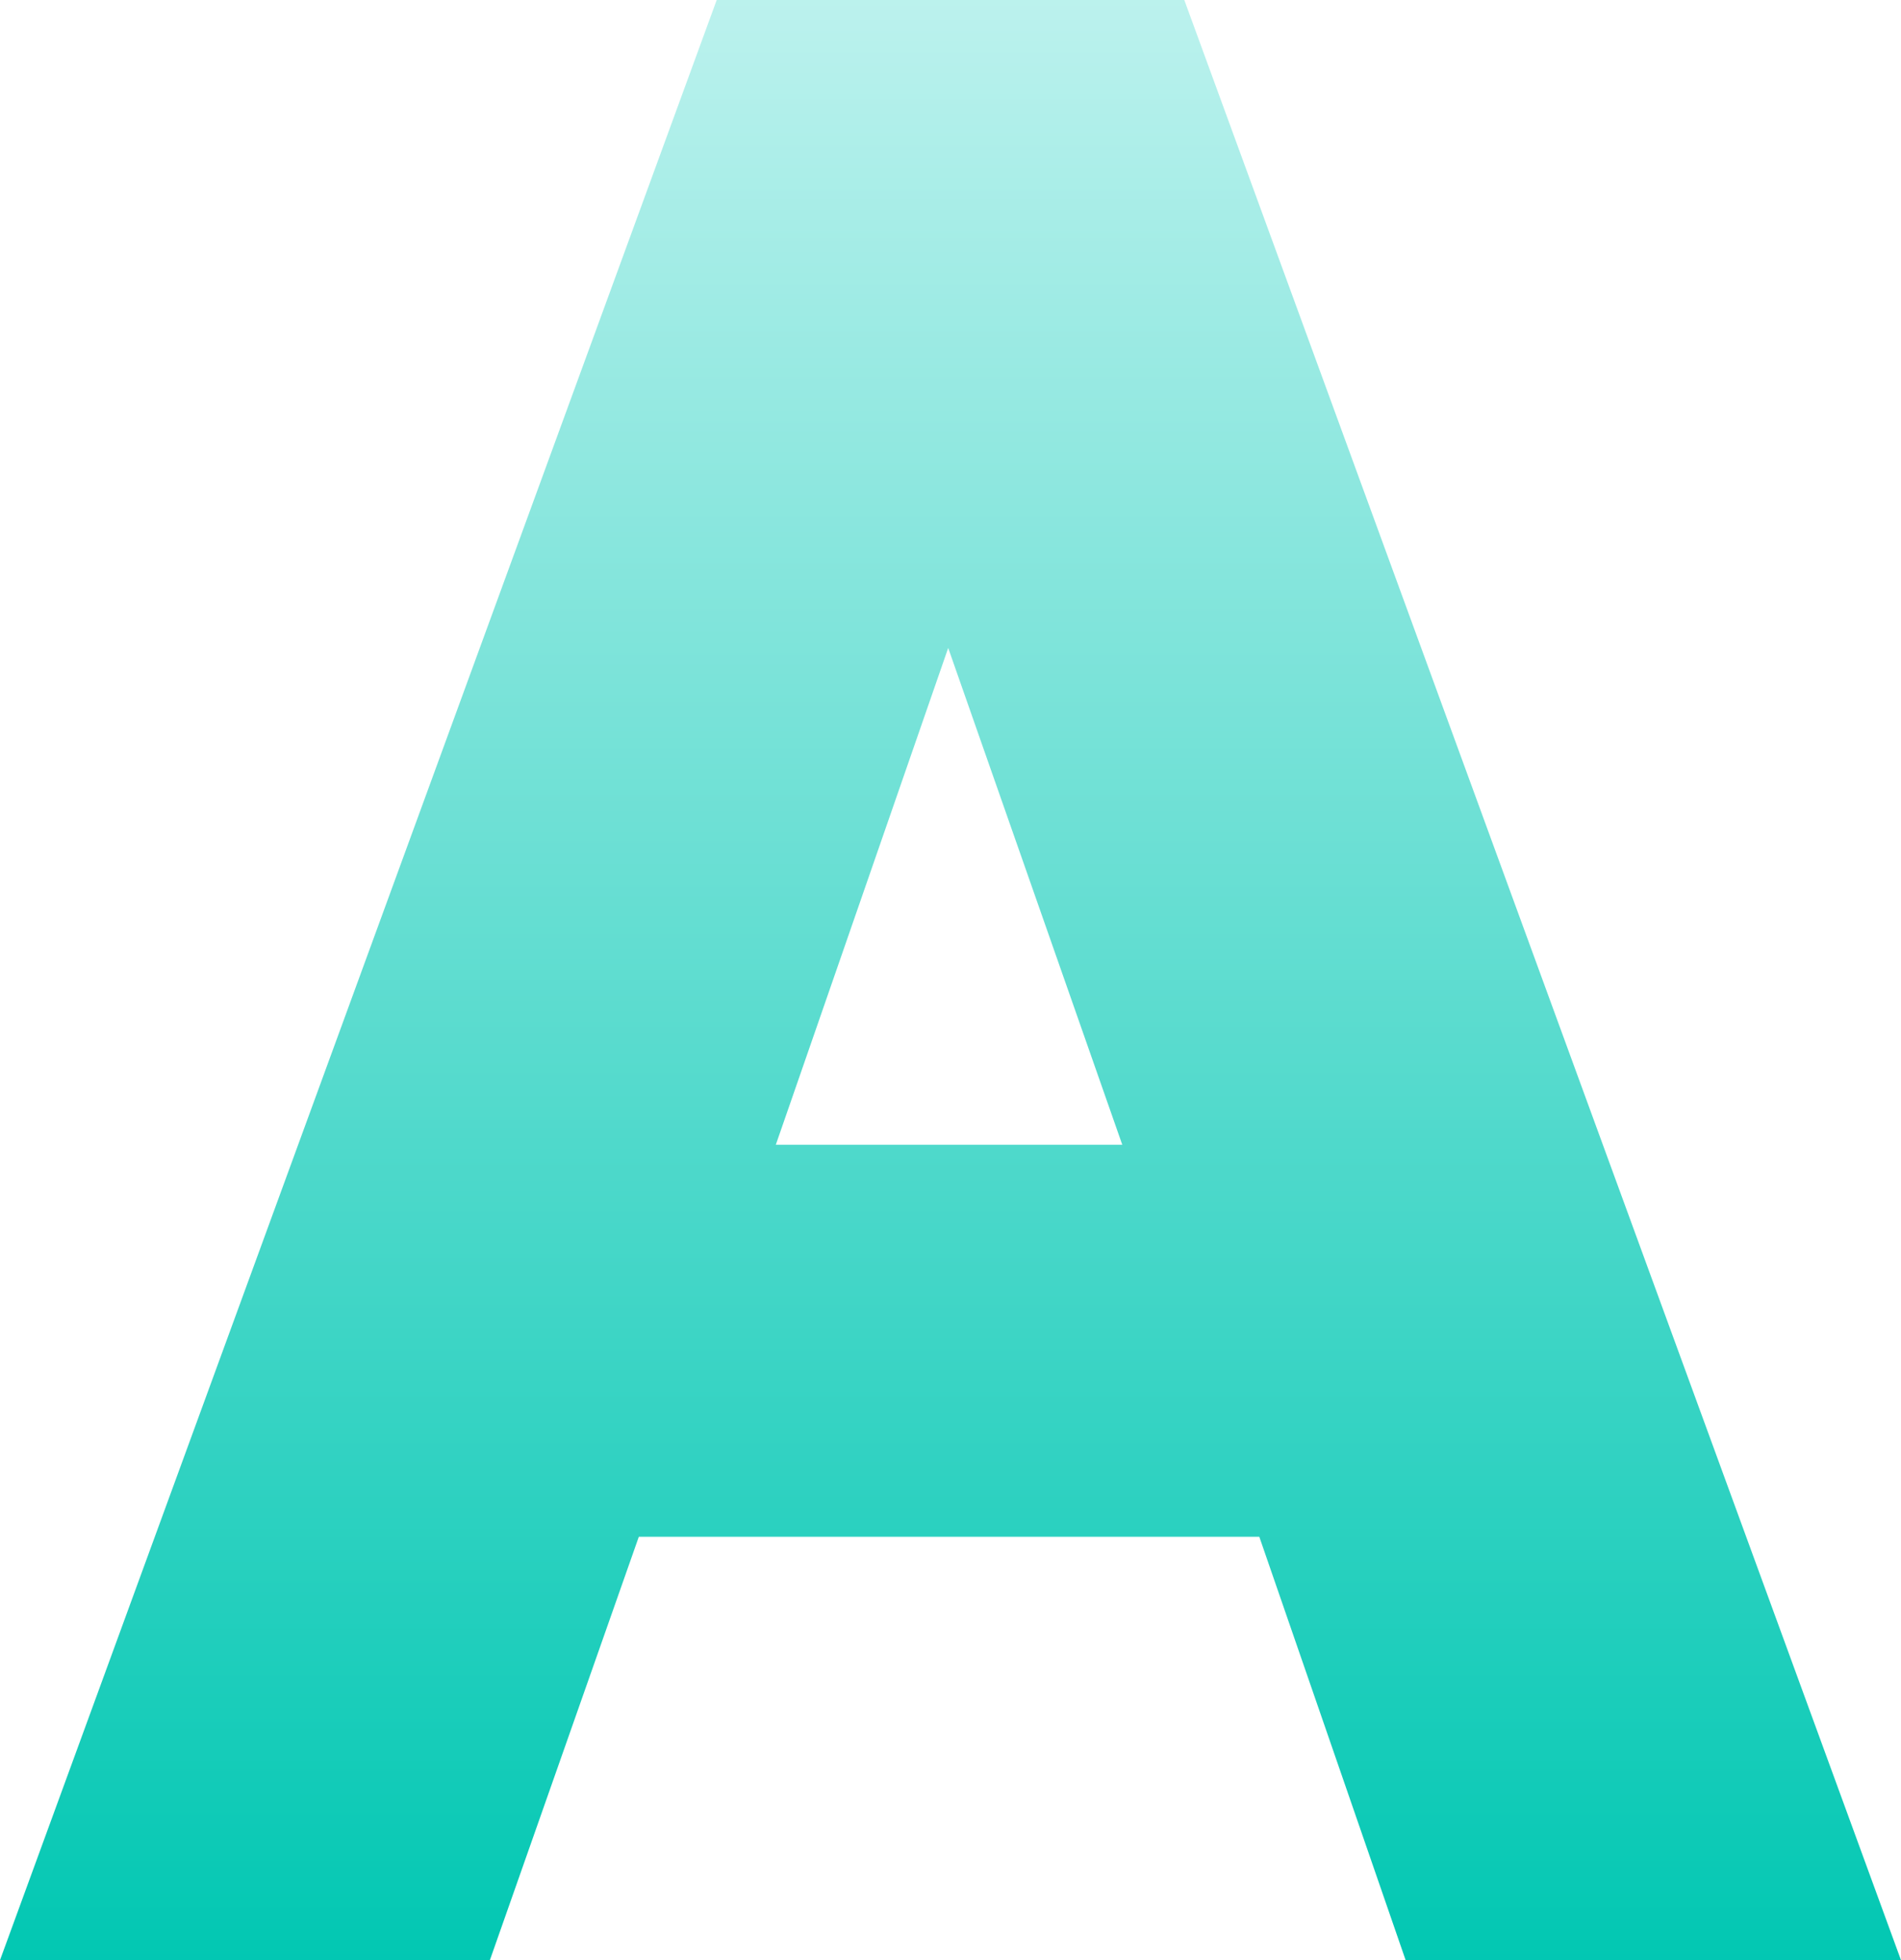 <svg xmlns="http://www.w3.org/2000/svg" xmlns:xlink="http://www.w3.org/1999/xlink" width="57.433" height="59.207" viewBox="0 0 57.433 59.207">
  <defs>
    <linearGradient id="linear-gradient" x1="0.5" x2="0.5" y2="1" gradientUnits="objectBoundingBox">
      <stop offset="0" stop-color="#bdf2ee"/>
      <stop offset="1" stop-color="#00c7b2"/>
    </linearGradient>
  </defs>
  <path id="Path_3040" data-name="Path 3040" d="M28.647,19.571l5.259,15.006H23.439ZM21.653,0,0,59.207H14.8l4.5-12.789H38.046l4.421,12.789H57.433L35.78,0Z" fill="url(#linear-gradient)"/>
</svg>
